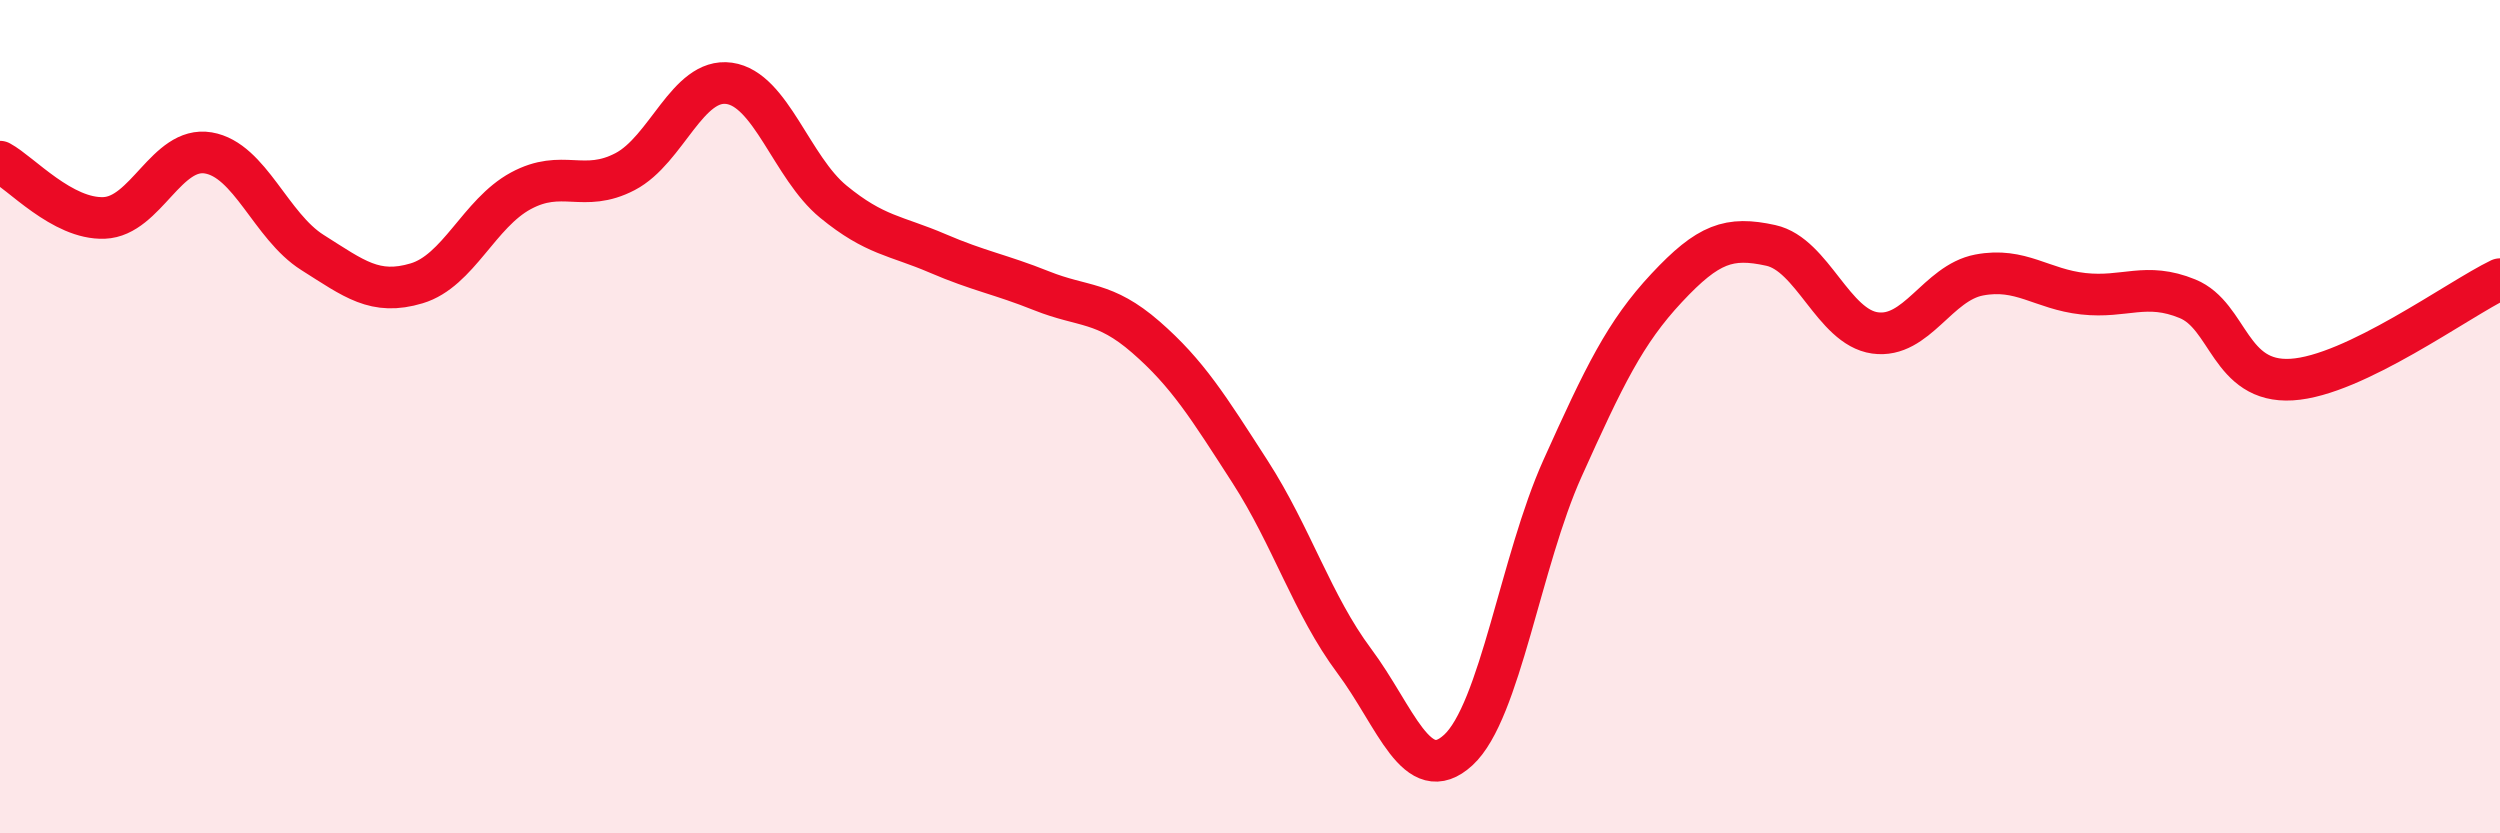 
    <svg width="60" height="20" viewBox="0 0 60 20" xmlns="http://www.w3.org/2000/svg">
      <path
        d="M 0,3.88 C 0.5,4.15 1.5,5.27 2.5,5.23 C 3.5,5.19 4,3.5 5,3.67 C 6,3.84 6.5,5.43 7.5,6.06 C 8.5,6.69 9,7.1 10,6.8 C 11,6.5 11.5,5.12 12.5,4.58 C 13.5,4.04 14,4.64 15,4.12 C 16,3.6 16.5,1.86 17.5,2 C 18.5,2.14 19,4.02 20,4.84 C 21,5.66 21.5,5.65 22.5,6.08 C 23.5,6.51 24,6.58 25,6.98 C 26,7.38 26.5,7.22 27.5,8.09 C 28.5,8.96 29,9.77 30,11.32 C 31,12.87 31.5,14.52 32.5,15.86 C 33.5,17.2 34,18.92 35,18 C 36,17.08 36.5,13.46 37.5,11.24 C 38.5,9.02 39,7.98 40,6.91 C 41,5.84 41.5,5.67 42.5,5.89 C 43.5,6.11 44,7.85 45,7.99 C 46,8.13 46.5,6.79 47.5,6.6 C 48.5,6.41 49,6.94 50,7.05 C 51,7.16 51.5,6.76 52.5,7.17 C 53.5,7.58 53.5,9.2 55,9.11 C 56.5,9.02 59,7.18 60,6.7L60 20L0 20Z"
        fill="#EB0A25"
        opacity="0.1"
        stroke-linecap="round"
        stroke-linejoin="round"
      />
      <path
        d="M 0,3.88 C 0.5,4.15 1.5,5.27 2.5,5.23 C 3.5,5.19 4,3.5 5,3.67 C 6,3.84 6.5,5.43 7.5,6.06 C 8.5,6.69 9,7.1 10,6.8 C 11,6.5 11.5,5.12 12.5,4.58 C 13.5,4.04 14,4.64 15,4.12 C 16,3.6 16.5,1.86 17.5,2 C 18.5,2.14 19,4.02 20,4.84 C 21,5.66 21.5,5.65 22.5,6.08 C 23.5,6.51 24,6.58 25,6.98 C 26,7.38 26.5,7.22 27.5,8.09 C 28.5,8.96 29,9.77 30,11.32 C 31,12.87 31.5,14.52 32.5,15.86 C 33.5,17.2 34,18.92 35,18 C 36,17.08 36.5,13.46 37.5,11.24 C 38.5,9.02 39,7.98 40,6.91 C 41,5.84 41.5,5.67 42.5,5.89 C 43.5,6.11 44,7.85 45,7.99 C 46,8.13 46.5,6.79 47.5,6.6 C 48.5,6.41 49,6.94 50,7.05 C 51,7.16 51.5,6.76 52.5,7.17 C 53.5,7.58 53.5,9.2 55,9.11 C 56.5,9.02 59,7.18 60,6.7"
        stroke="#EB0A25"
        stroke-width="1"
        fill="none"
        stroke-linecap="round"
        stroke-linejoin="round"
      />
    </svg>
  